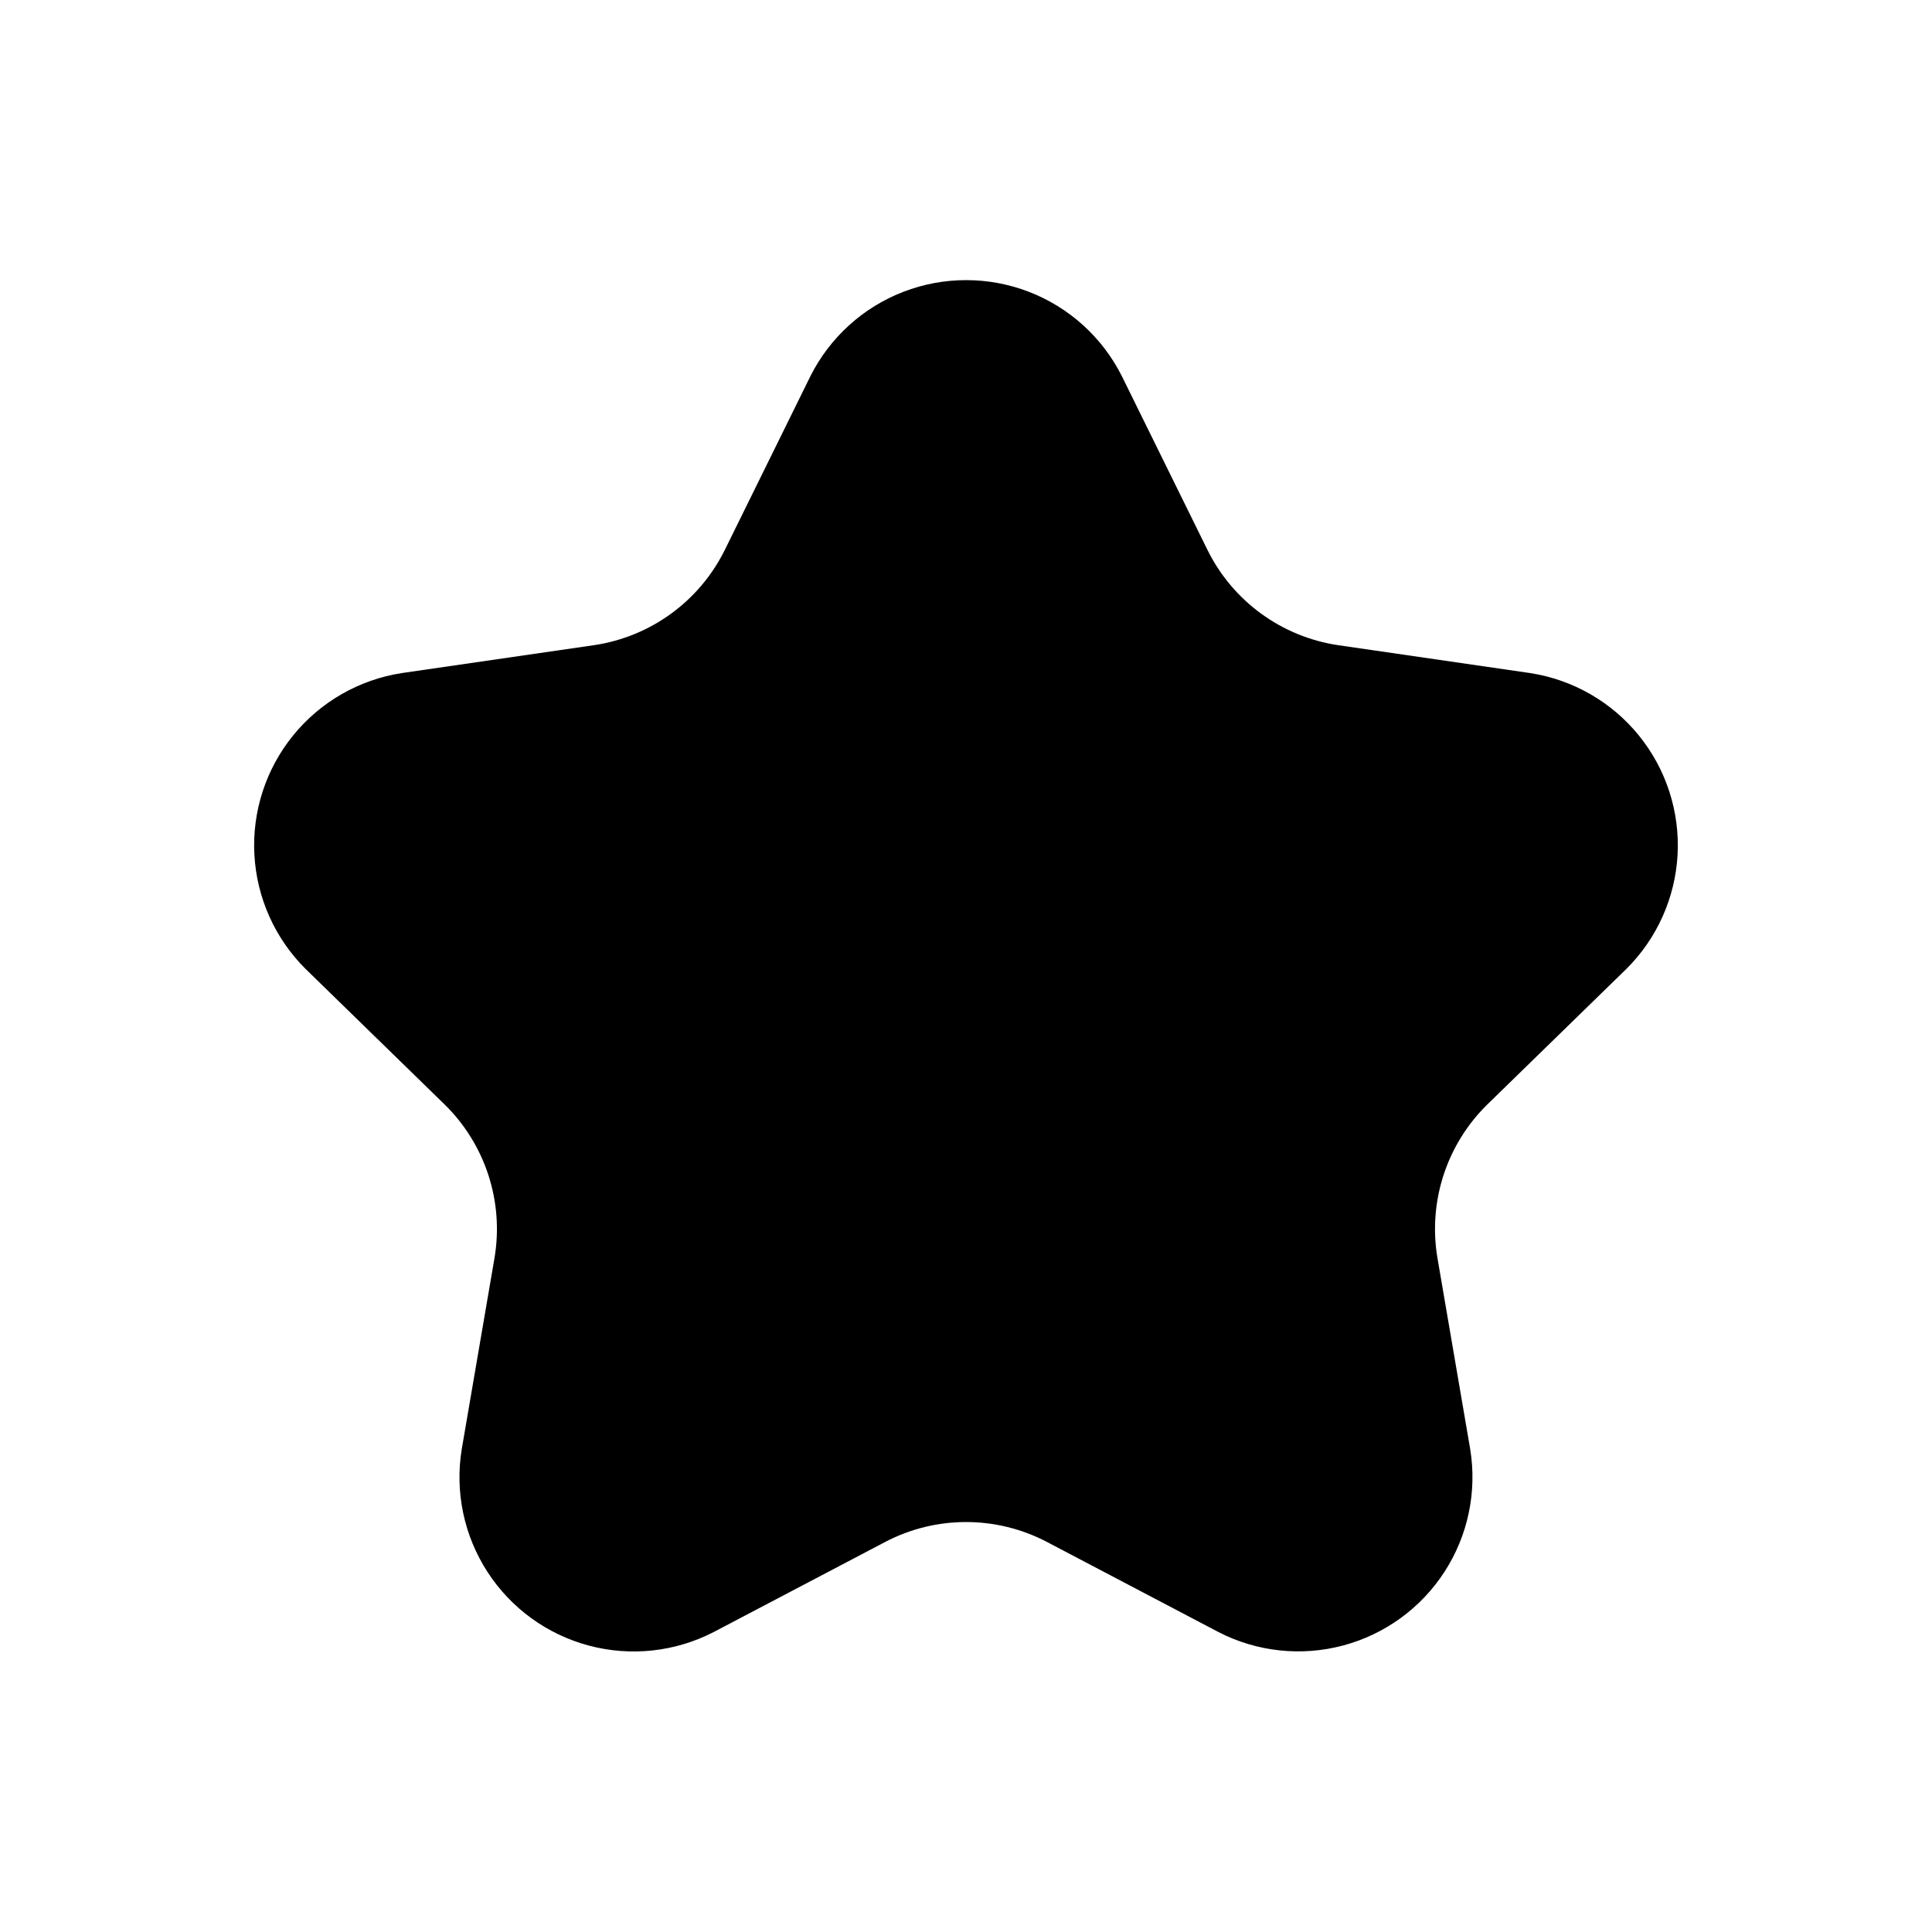 <?xml version="1.0" encoding="UTF-8"?>
<!-- The Best Svg Icon site in the world: iconSvg.co, Visit us! https://iconsvg.co -->
<svg fill="#000000" width="800px" height="800px" version="1.1" viewBox="144 144 512 512" xmlns="http://www.w3.org/2000/svg">
 <path d="m549.5 322.37-50.883-7.391c-14.961-2.227-27.887-11.637-34.598-25.191l-22.754-46.184v0.004c-5.16-10.227-13.938-18.168-24.625-22.285-10.688-4.117-22.523-4.117-33.211 0-10.684 4.117-19.461 12.059-24.621 22.285l-22.754 46.184v-0.004c-6.723 13.566-19.664 22.98-34.641 25.191l-50.926 7.391c-11.32 1.746-21.586 7.637-28.809 16.531-7.219 8.891-10.879 20.148-10.262 31.586 0.613 11.438 5.457 22.238 13.586 30.309l36.82 35.895c10.801 10.578 15.742 25.777 13.227 40.684l-8.691 50.719c-1.832 11.301 0.605 22.883 6.832 32.492 6.227 9.609 15.801 16.566 26.867 19.512 11.062 2.949 22.832 1.684 33.012-3.555l45.555-23.93v-0.004c13.402-7.004 29.379-7.004 42.781 0l45.555 23.93v0.004c10.18 5.223 21.938 6.477 32.992 3.527 11.055-2.953 20.621-9.906 26.844-19.508 6.223-9.602 8.656-21.176 6.832-32.469l-8.691-50.719c-2.516-14.906 2.426-30.105 13.227-40.684l36.82-35.895c8.133-8.07 12.973-18.871 13.59-30.309 0.613-11.438-3.047-22.695-10.266-31.586-7.219-8.895-17.488-14.785-28.809-16.531z"/>
</svg>